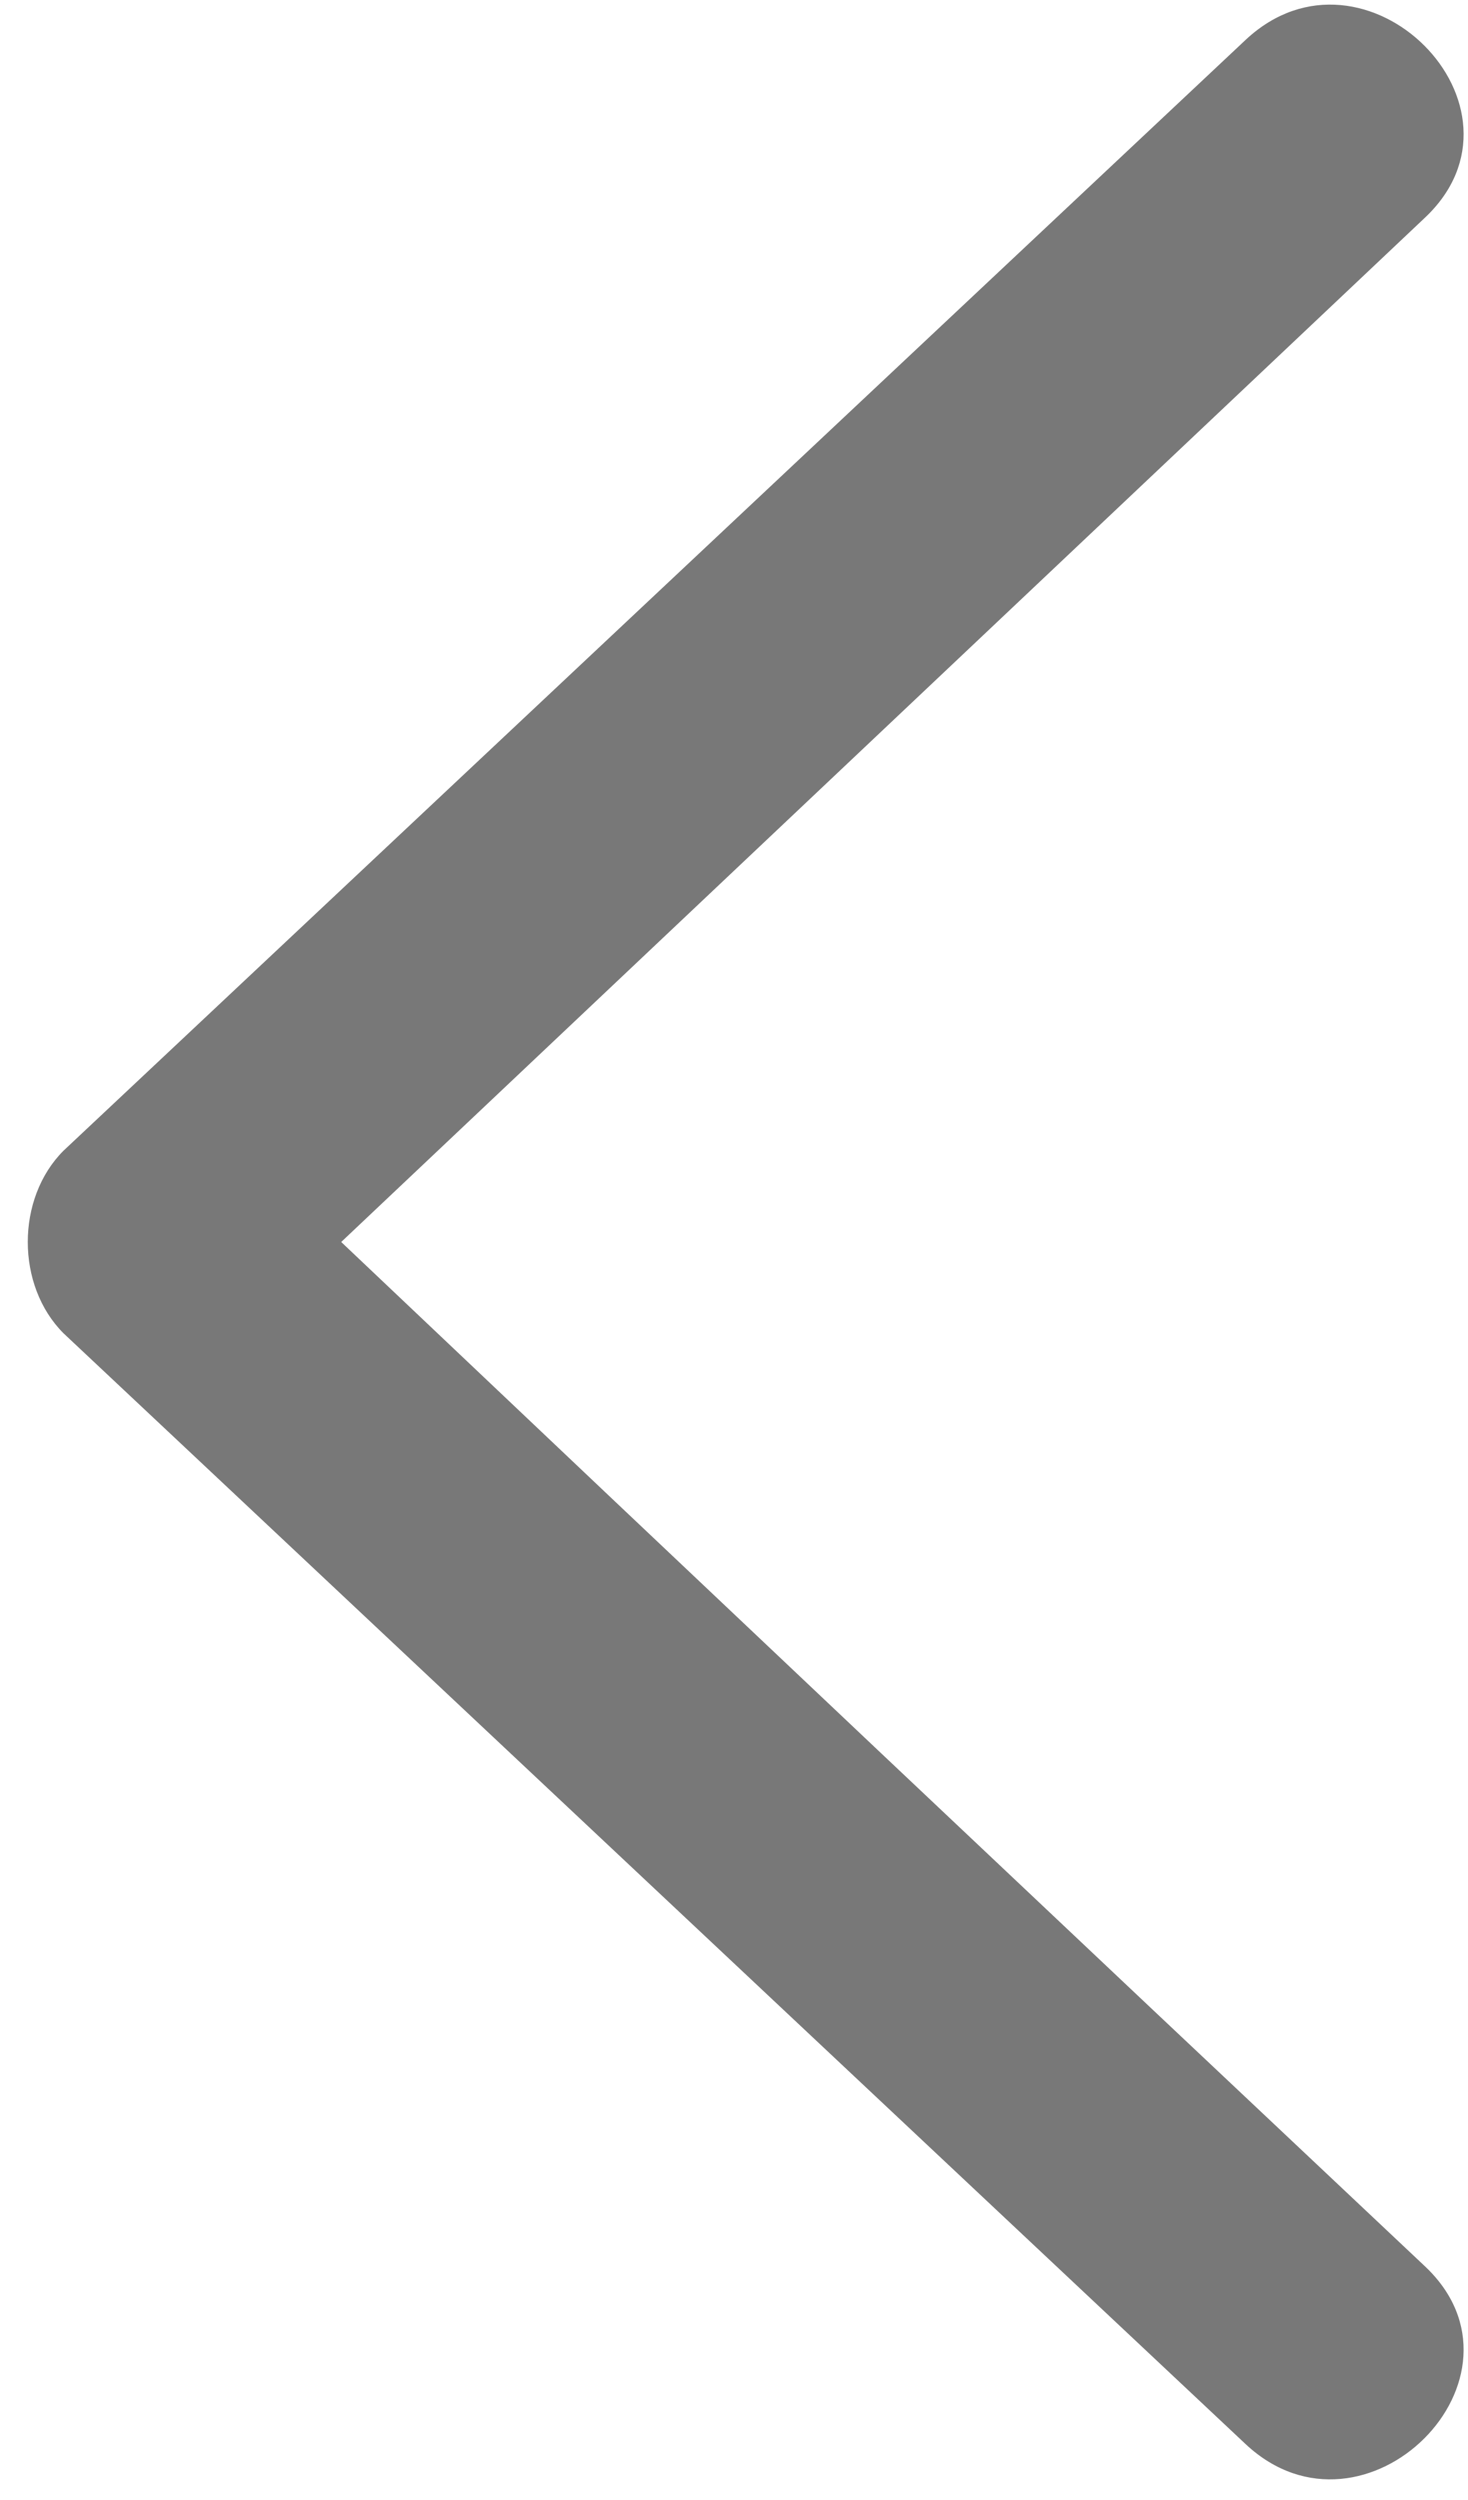 <svg version="1.2" xmlns="http://www.w3.org/2000/svg" viewBox="0 0 37 63" width="37" height="63"><style>.a{fill:#787878}</style><path fill-rule="evenodd" class="a" d="m35.9 57.1c3 2.8-1.5 7.3-4.5 4.5q-14.9-14-29.8-28c-1.2-1.2-1.2-3.4 0-4.6q14.9-14 29.8-28c3-2.8 7.5 1.7 4.5 4.5l-27.3 25.8q13.6 12.9 27.3 25.8z"/></svg>